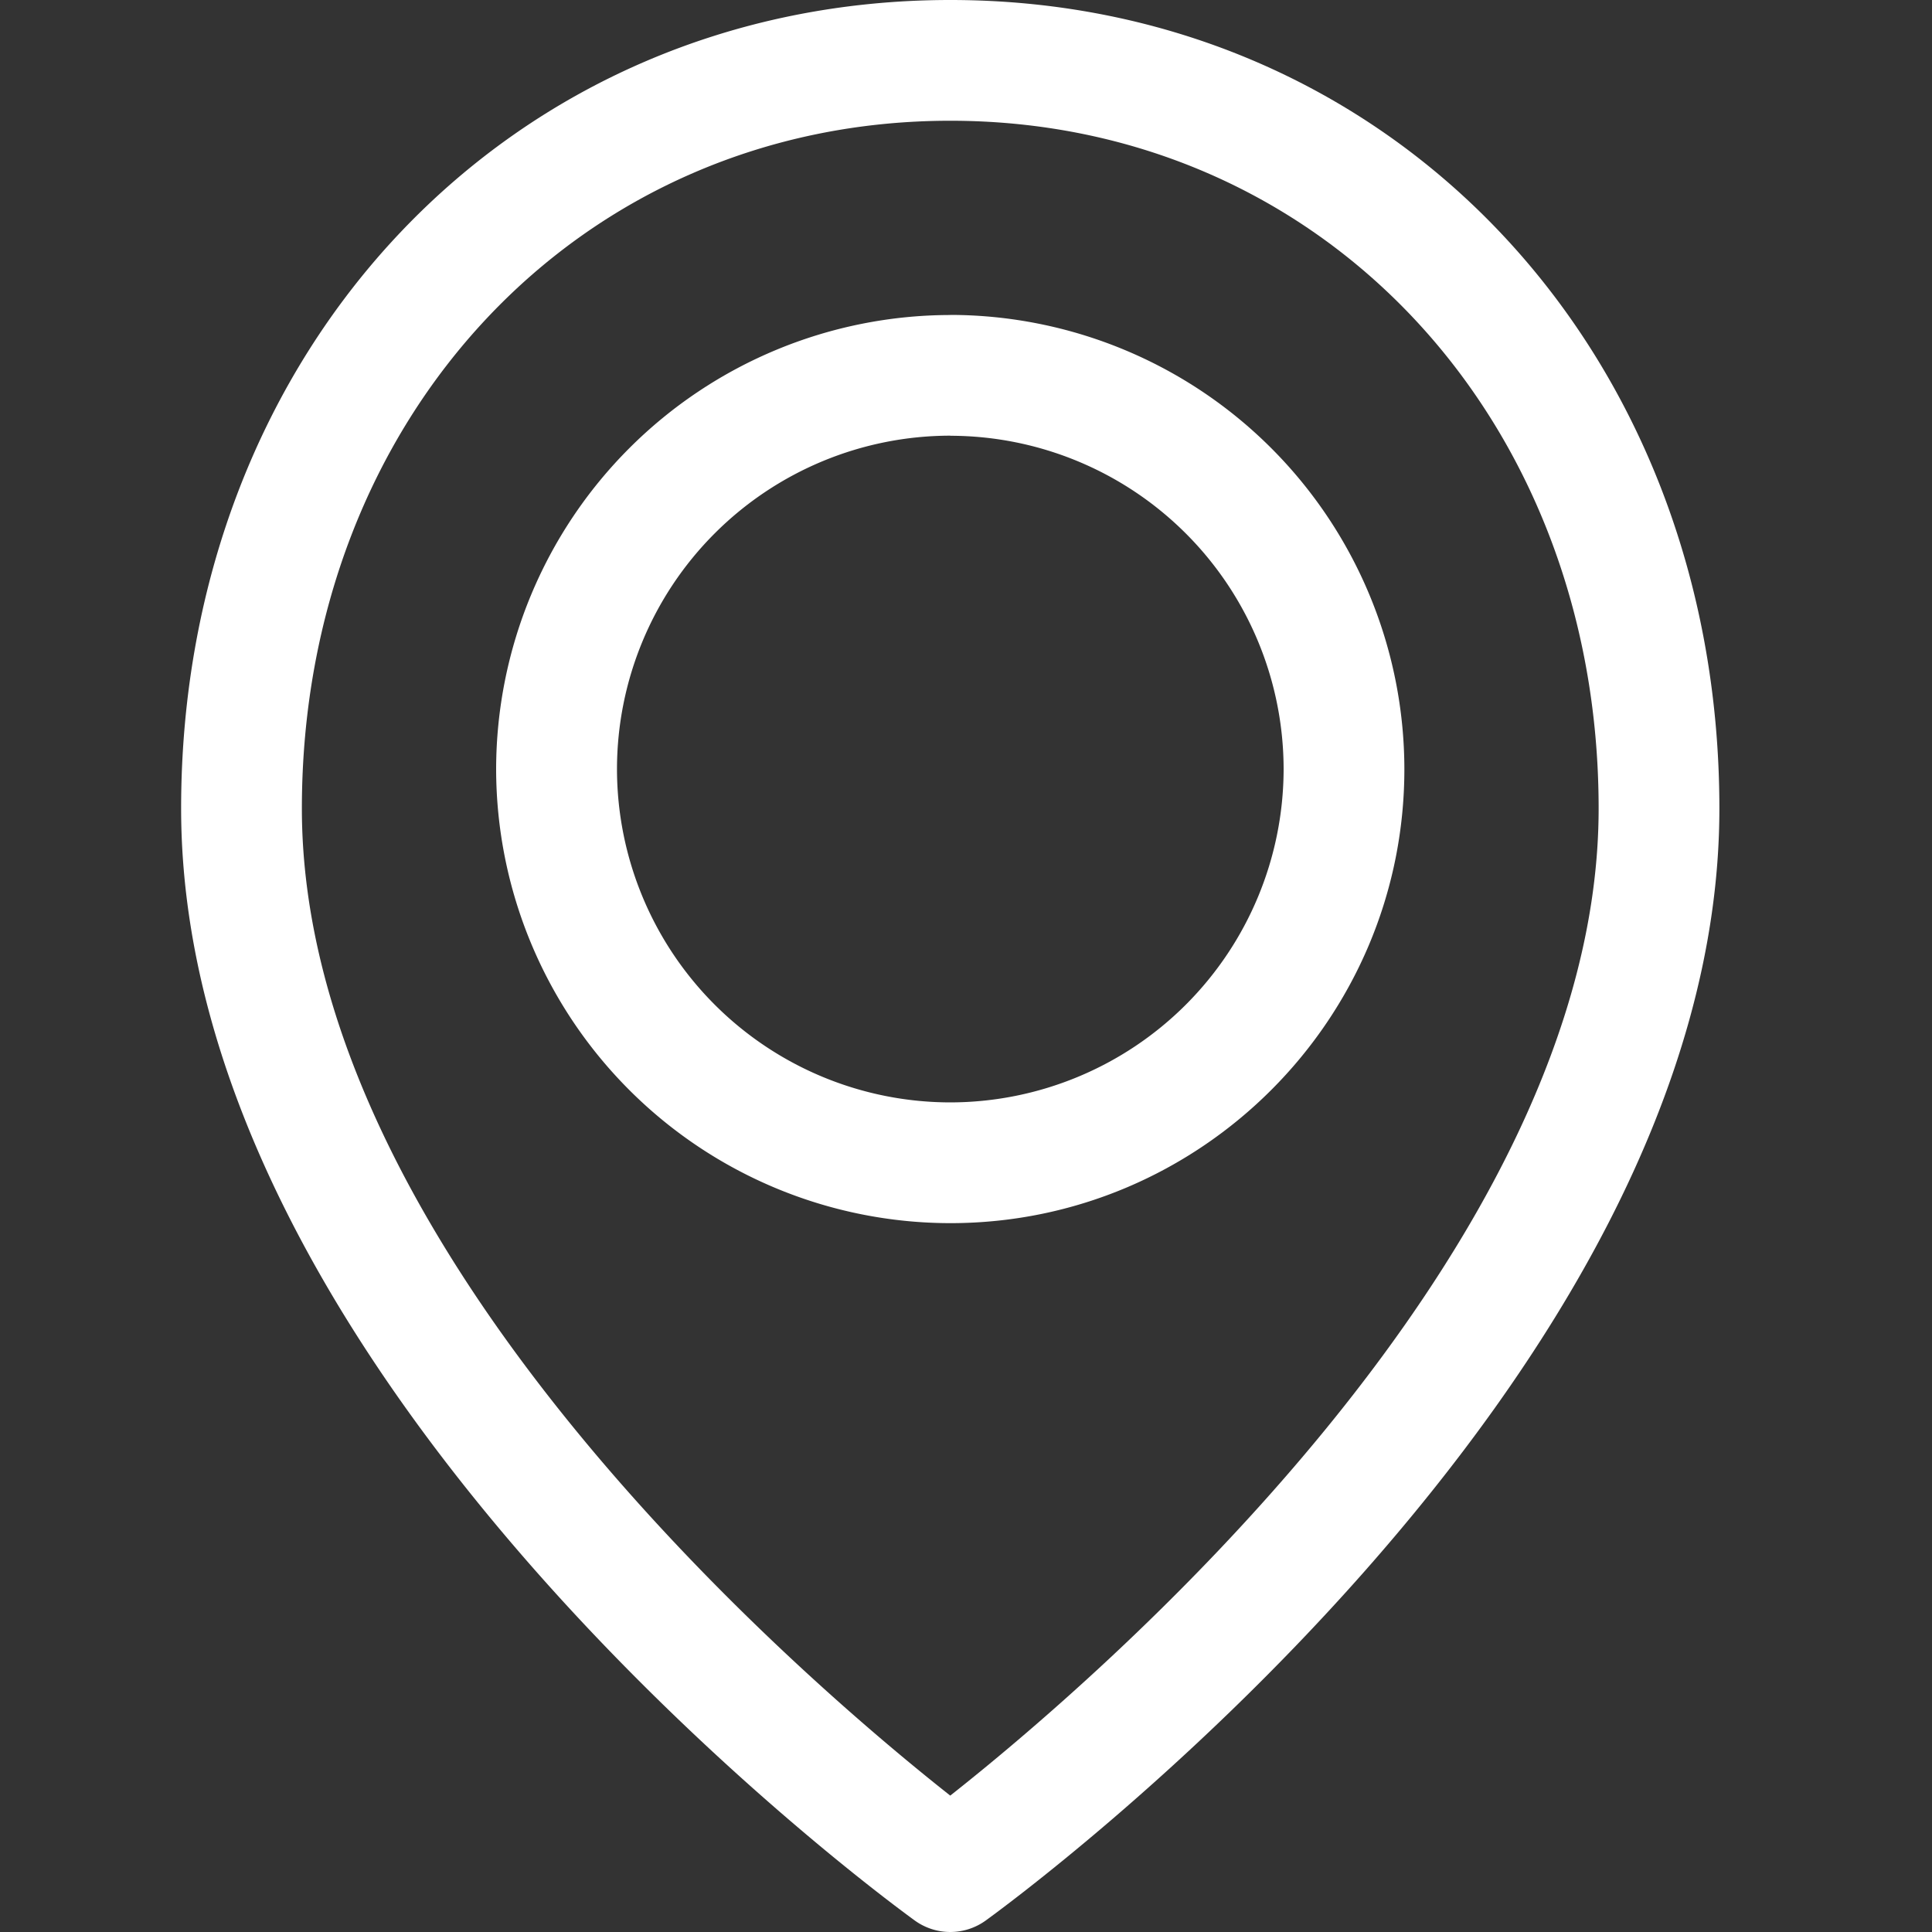 <?xml version="1.0" encoding="UTF-8"?>
<!-- Generator: Adobe Illustrator 26.2.1, SVG Export Plug-In . SVG Version: 6.00 Build 0)  -->
<svg xmlns="http://www.w3.org/2000/svg" width="20" height="20">
  <rect width="100%" height="100%" fill="#333333" stroke="none"/>
  <g fill="none" fill-rule="evenodd">
    <path d="M0 0h20v20H0z"></path>
    <path fill="#ffffff" d="M9.837 0c4.54 0 7.962 3.598 7.962 8.37 0 5.958-7.286 11.287-7.596 11.512a.627.627 0 0 1-.732 0c-.31-.225-7.596-5.555-7.596-11.513C1.875 3.6 5.298 0 9.837 0Zm0 1.25c-3.826 0-6.712 3.06-6.712 7.12 0 4.607 5.261 9.074 6.712 10.218 1.45-1.144 6.712-5.61 6.712-10.219 0-4.058-2.886-7.119-6.712-7.119Zm0 2.01a4.707 4.707 0 0 1 4.701 4.702c0 2.592-2.11 4.7-4.7 4.7a4.706 4.706 0 0 1-4.702-4.7 4.707 4.707 0 0 1 4.701-4.701Zm0 1.25a3.454 3.454 0 0 0-3.45 3.452 3.454 3.454 0 0 0 3.45 3.45 3.455 3.455 0 0 0 3.451-3.45 3.455 3.455 0 0 0-3.45-3.451Z"></path>
  </g>
</svg>
